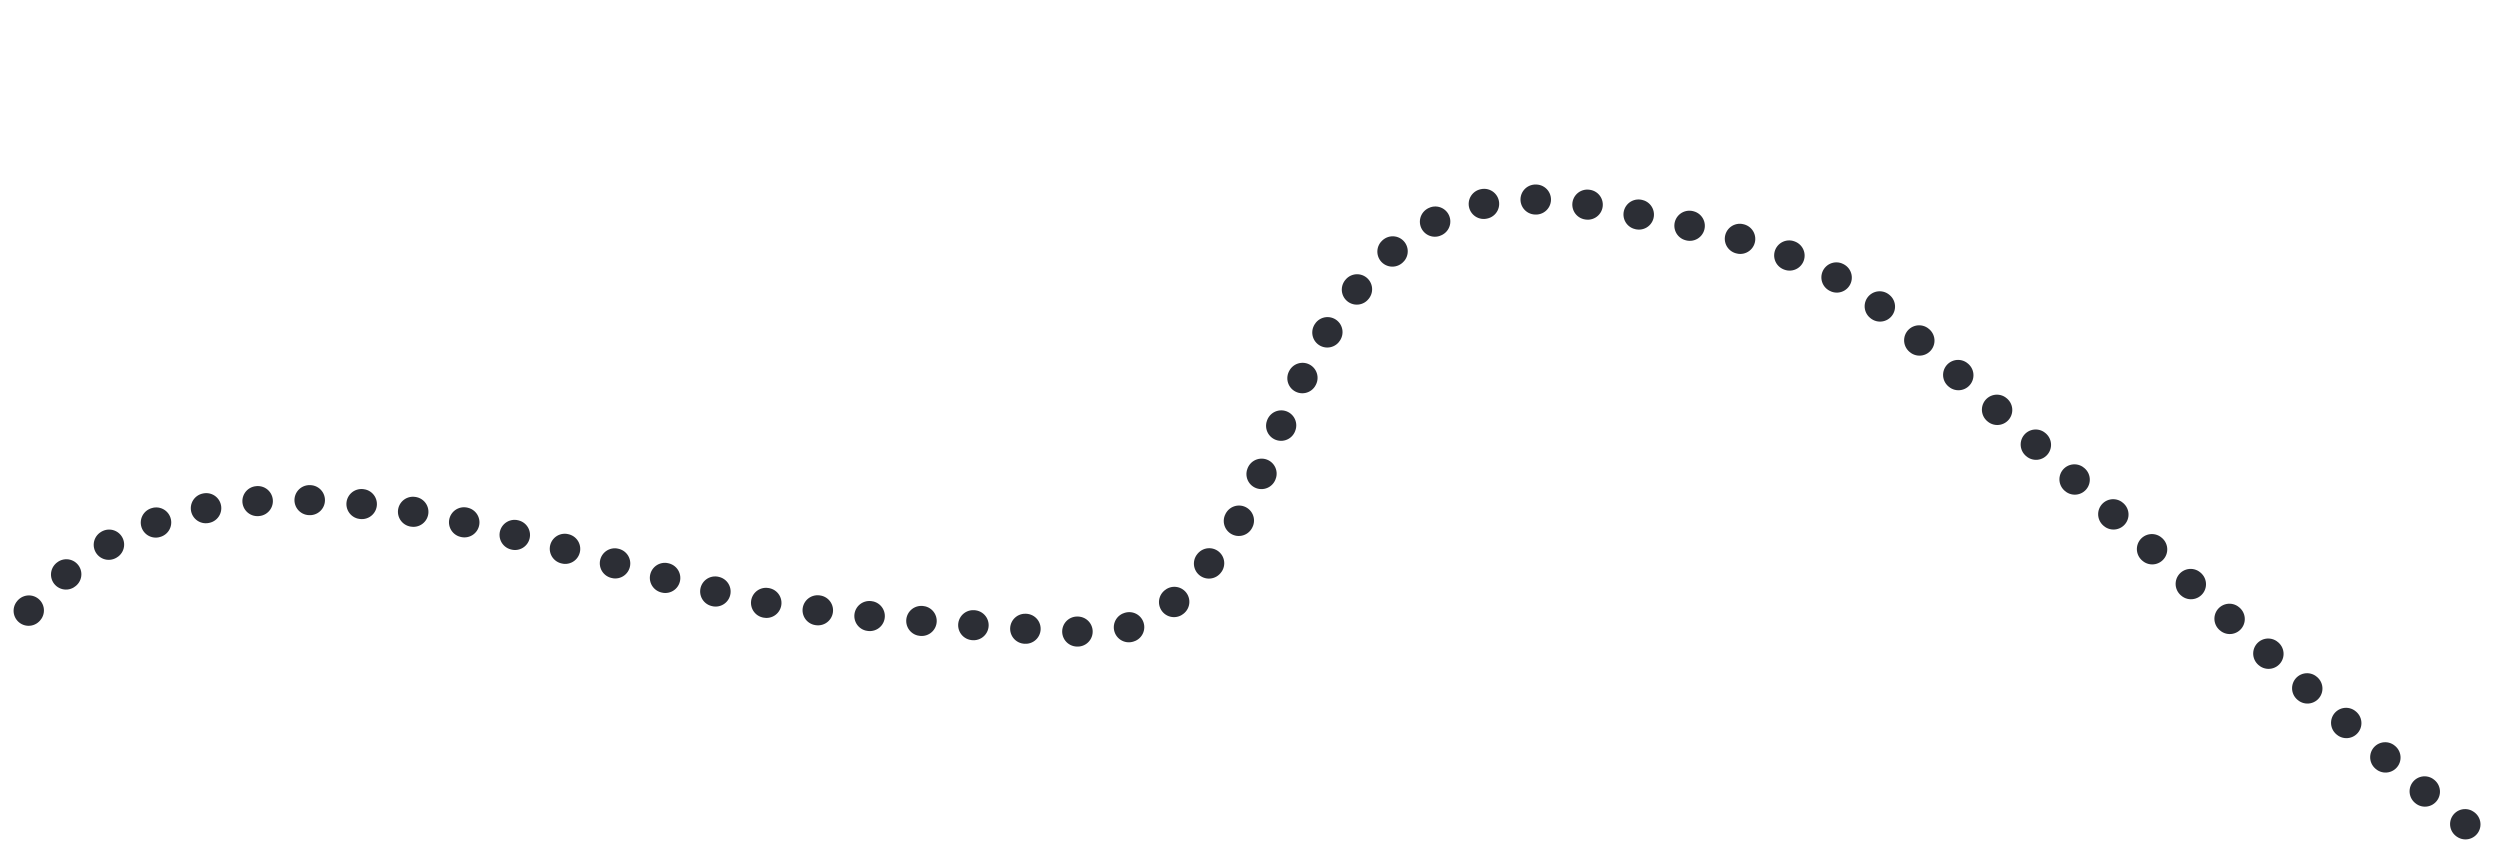 <?xml version="1.0" encoding="utf-8"?>
<svg viewBox="0 0 435 150" width="435px" height="150px" xmlns="http://www.w3.org/2000/svg">
  <g transform="matrix(1.633, 0, 0, -1.633, 400, 94.176)" style="">
    <path d="M 22.644 -0.612 C 16.029 1.78 -45.337 34.974 -51.778 37.801 C -59.962 41.393 -69.248 41.136 -78.179 40.816 C -84.375 40.593 -90.859 40.29 -96.209 37.158 C -103.923 32.64 -107.403 23.375 -109.206 14.619 C -111.009 5.864 -110.417 -0.775 -114.998 -8.452 C -114.998 -8.452 -117.092 -15.091 -124.445 -16.644 C -133.382 -18.53 -146.892 -20.809 -155.968 -21.832 C -179.098 -24.439 -223.301 -11.572 -236.589 -46.669" style="fill: none; stroke: rgb(44, 46, 53); stroke-opacity: 1; stroke-miterlimit: 0; stroke-linecap: round; stroke-linejoin: round; stroke-width: 3.2px; stroke-dasharray: 0.05, 5.5; stroke-dashoffset: 0px;" transform="matrix(0.97, -0.245, 0.245, 0.97, -4.061, -24.028)"/>
  </g>
</svg>